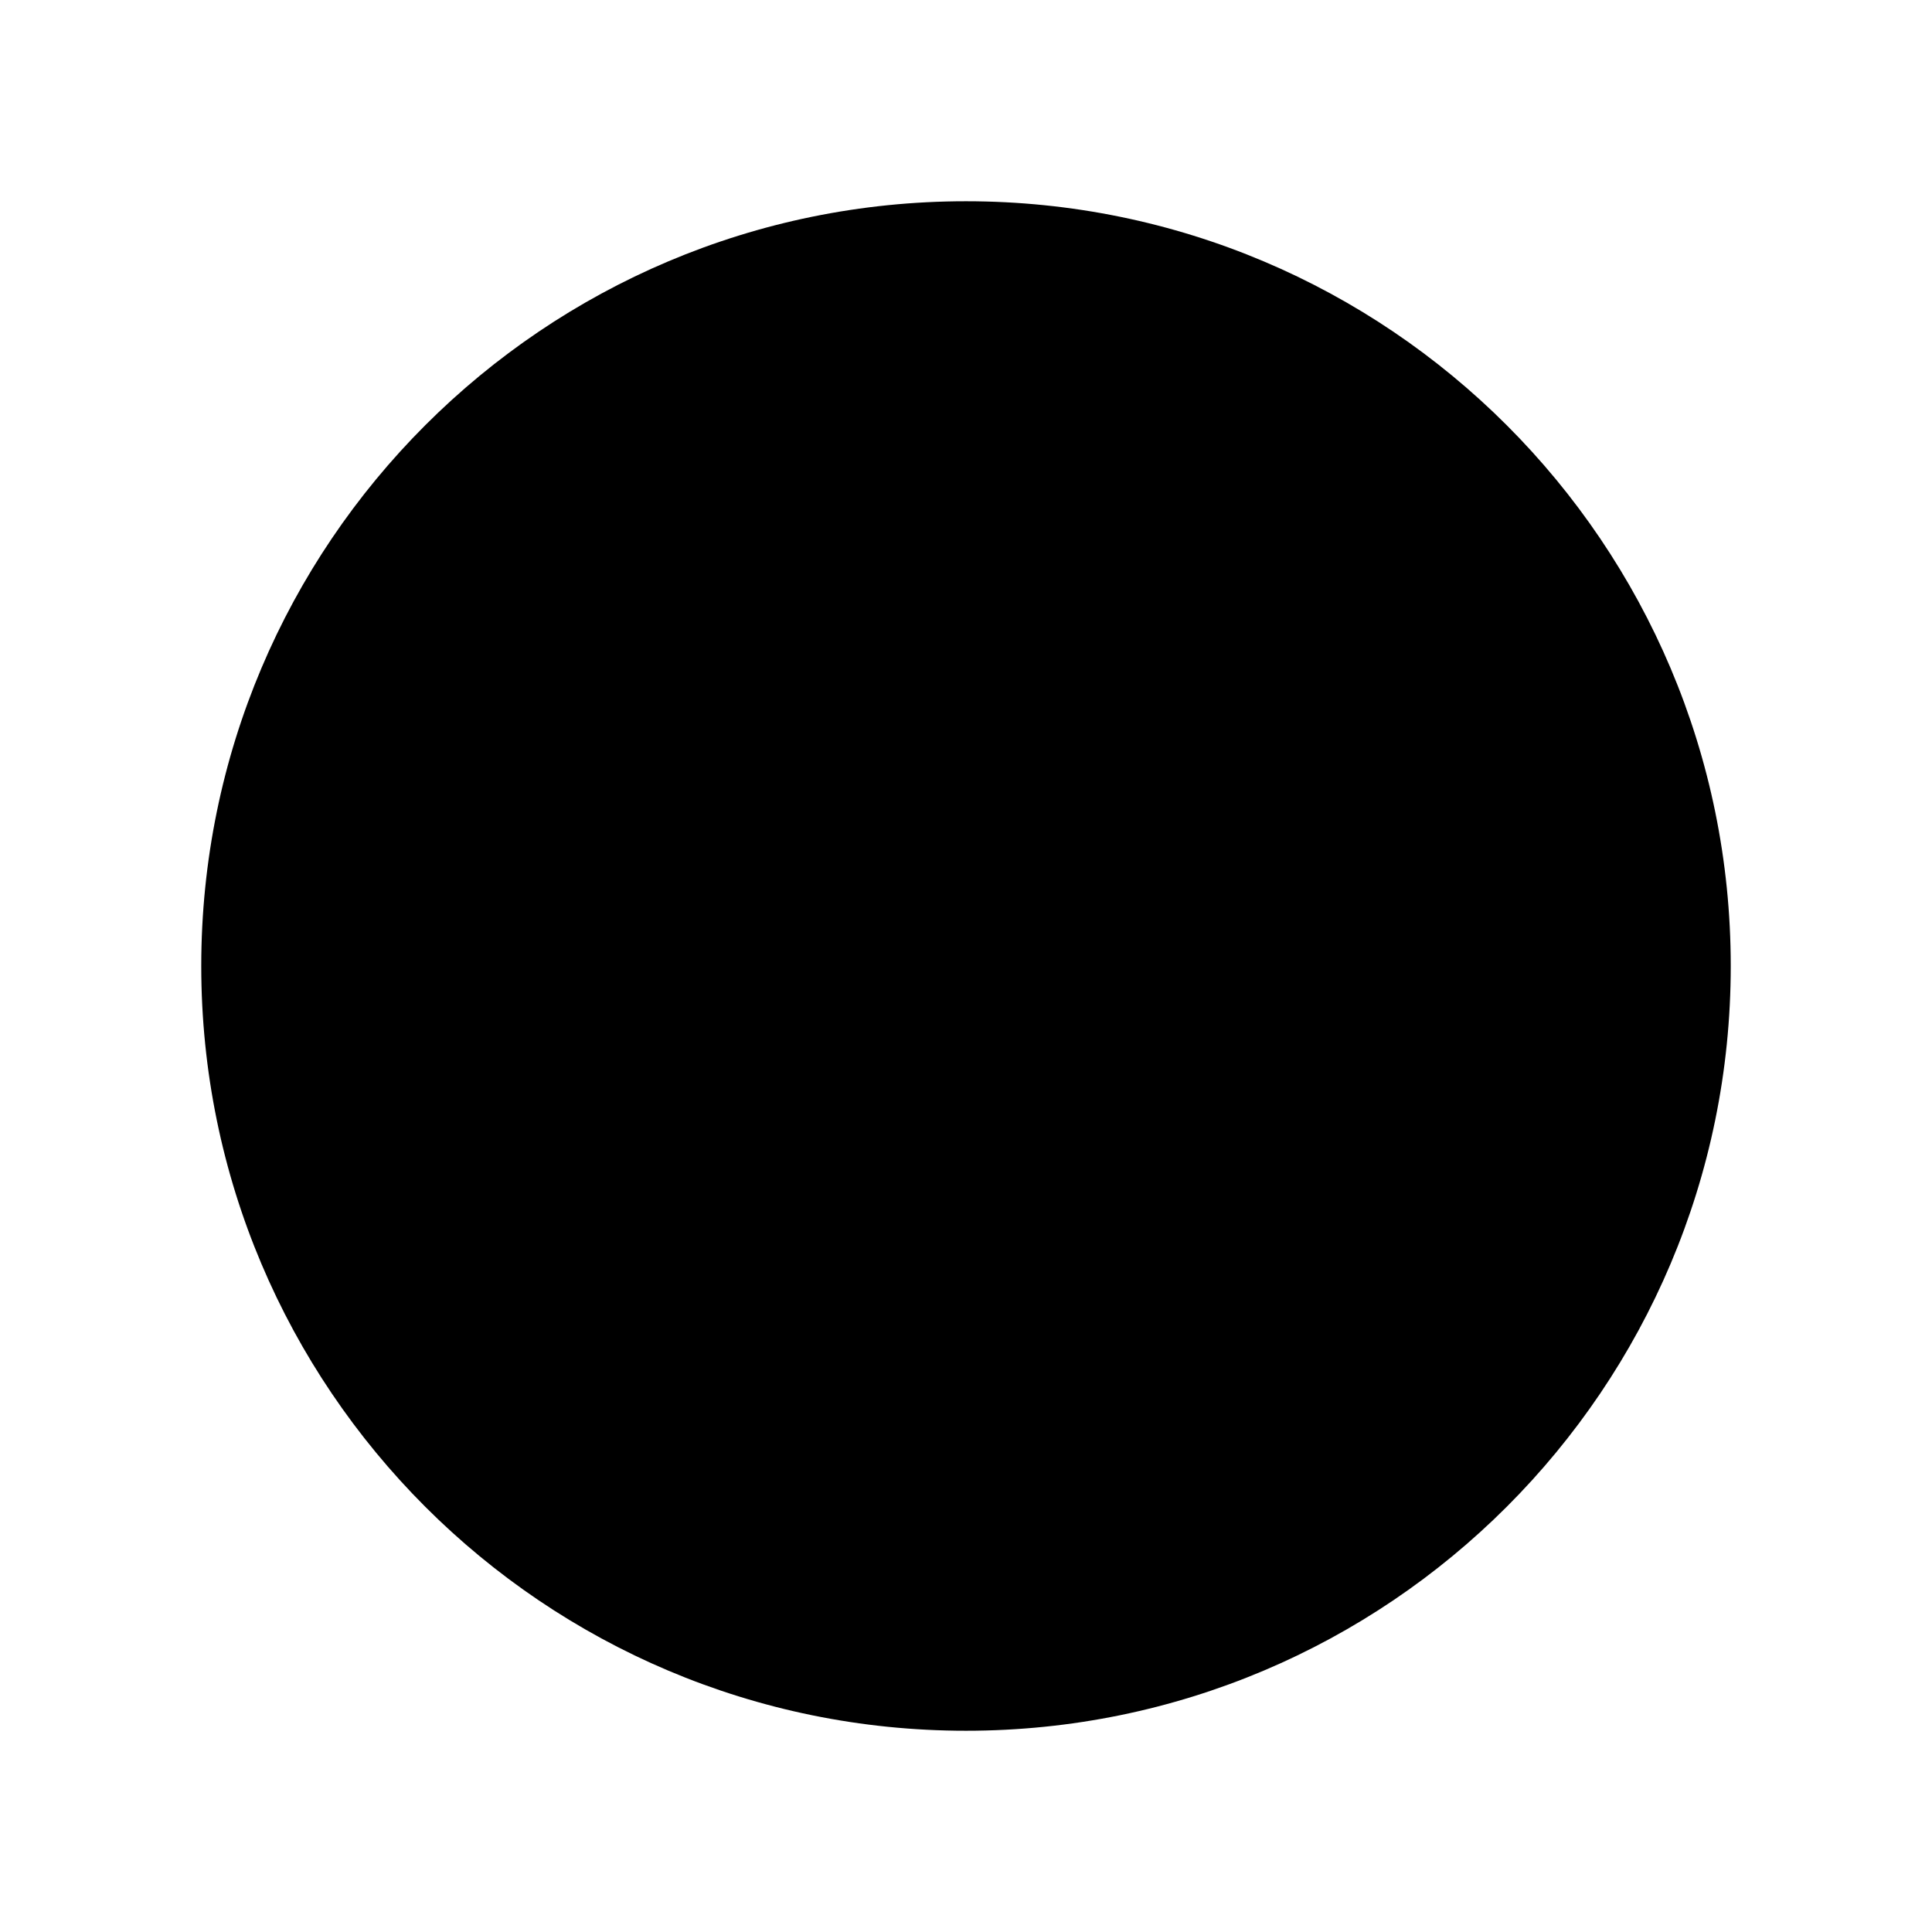 <svg width="96" height="96" xmlns="http://www.w3.org/2000/svg" xmlns:xlink="http://www.w3.org/1999/xlink" xml:space="preserve" overflow="hidden"><defs><clipPath id="clip0"><rect x="0" y="0" width="96" height="96"/></clipPath></defs><g clip-path="url(#clip0)"><path d="M86 48C86 68.987 68.987 86 48 86 27.013 86 10 68.987 10 48 10 27.013 27.013 10 48 10 68.987 10 86 27.013 86 48Z"/></g></svg>